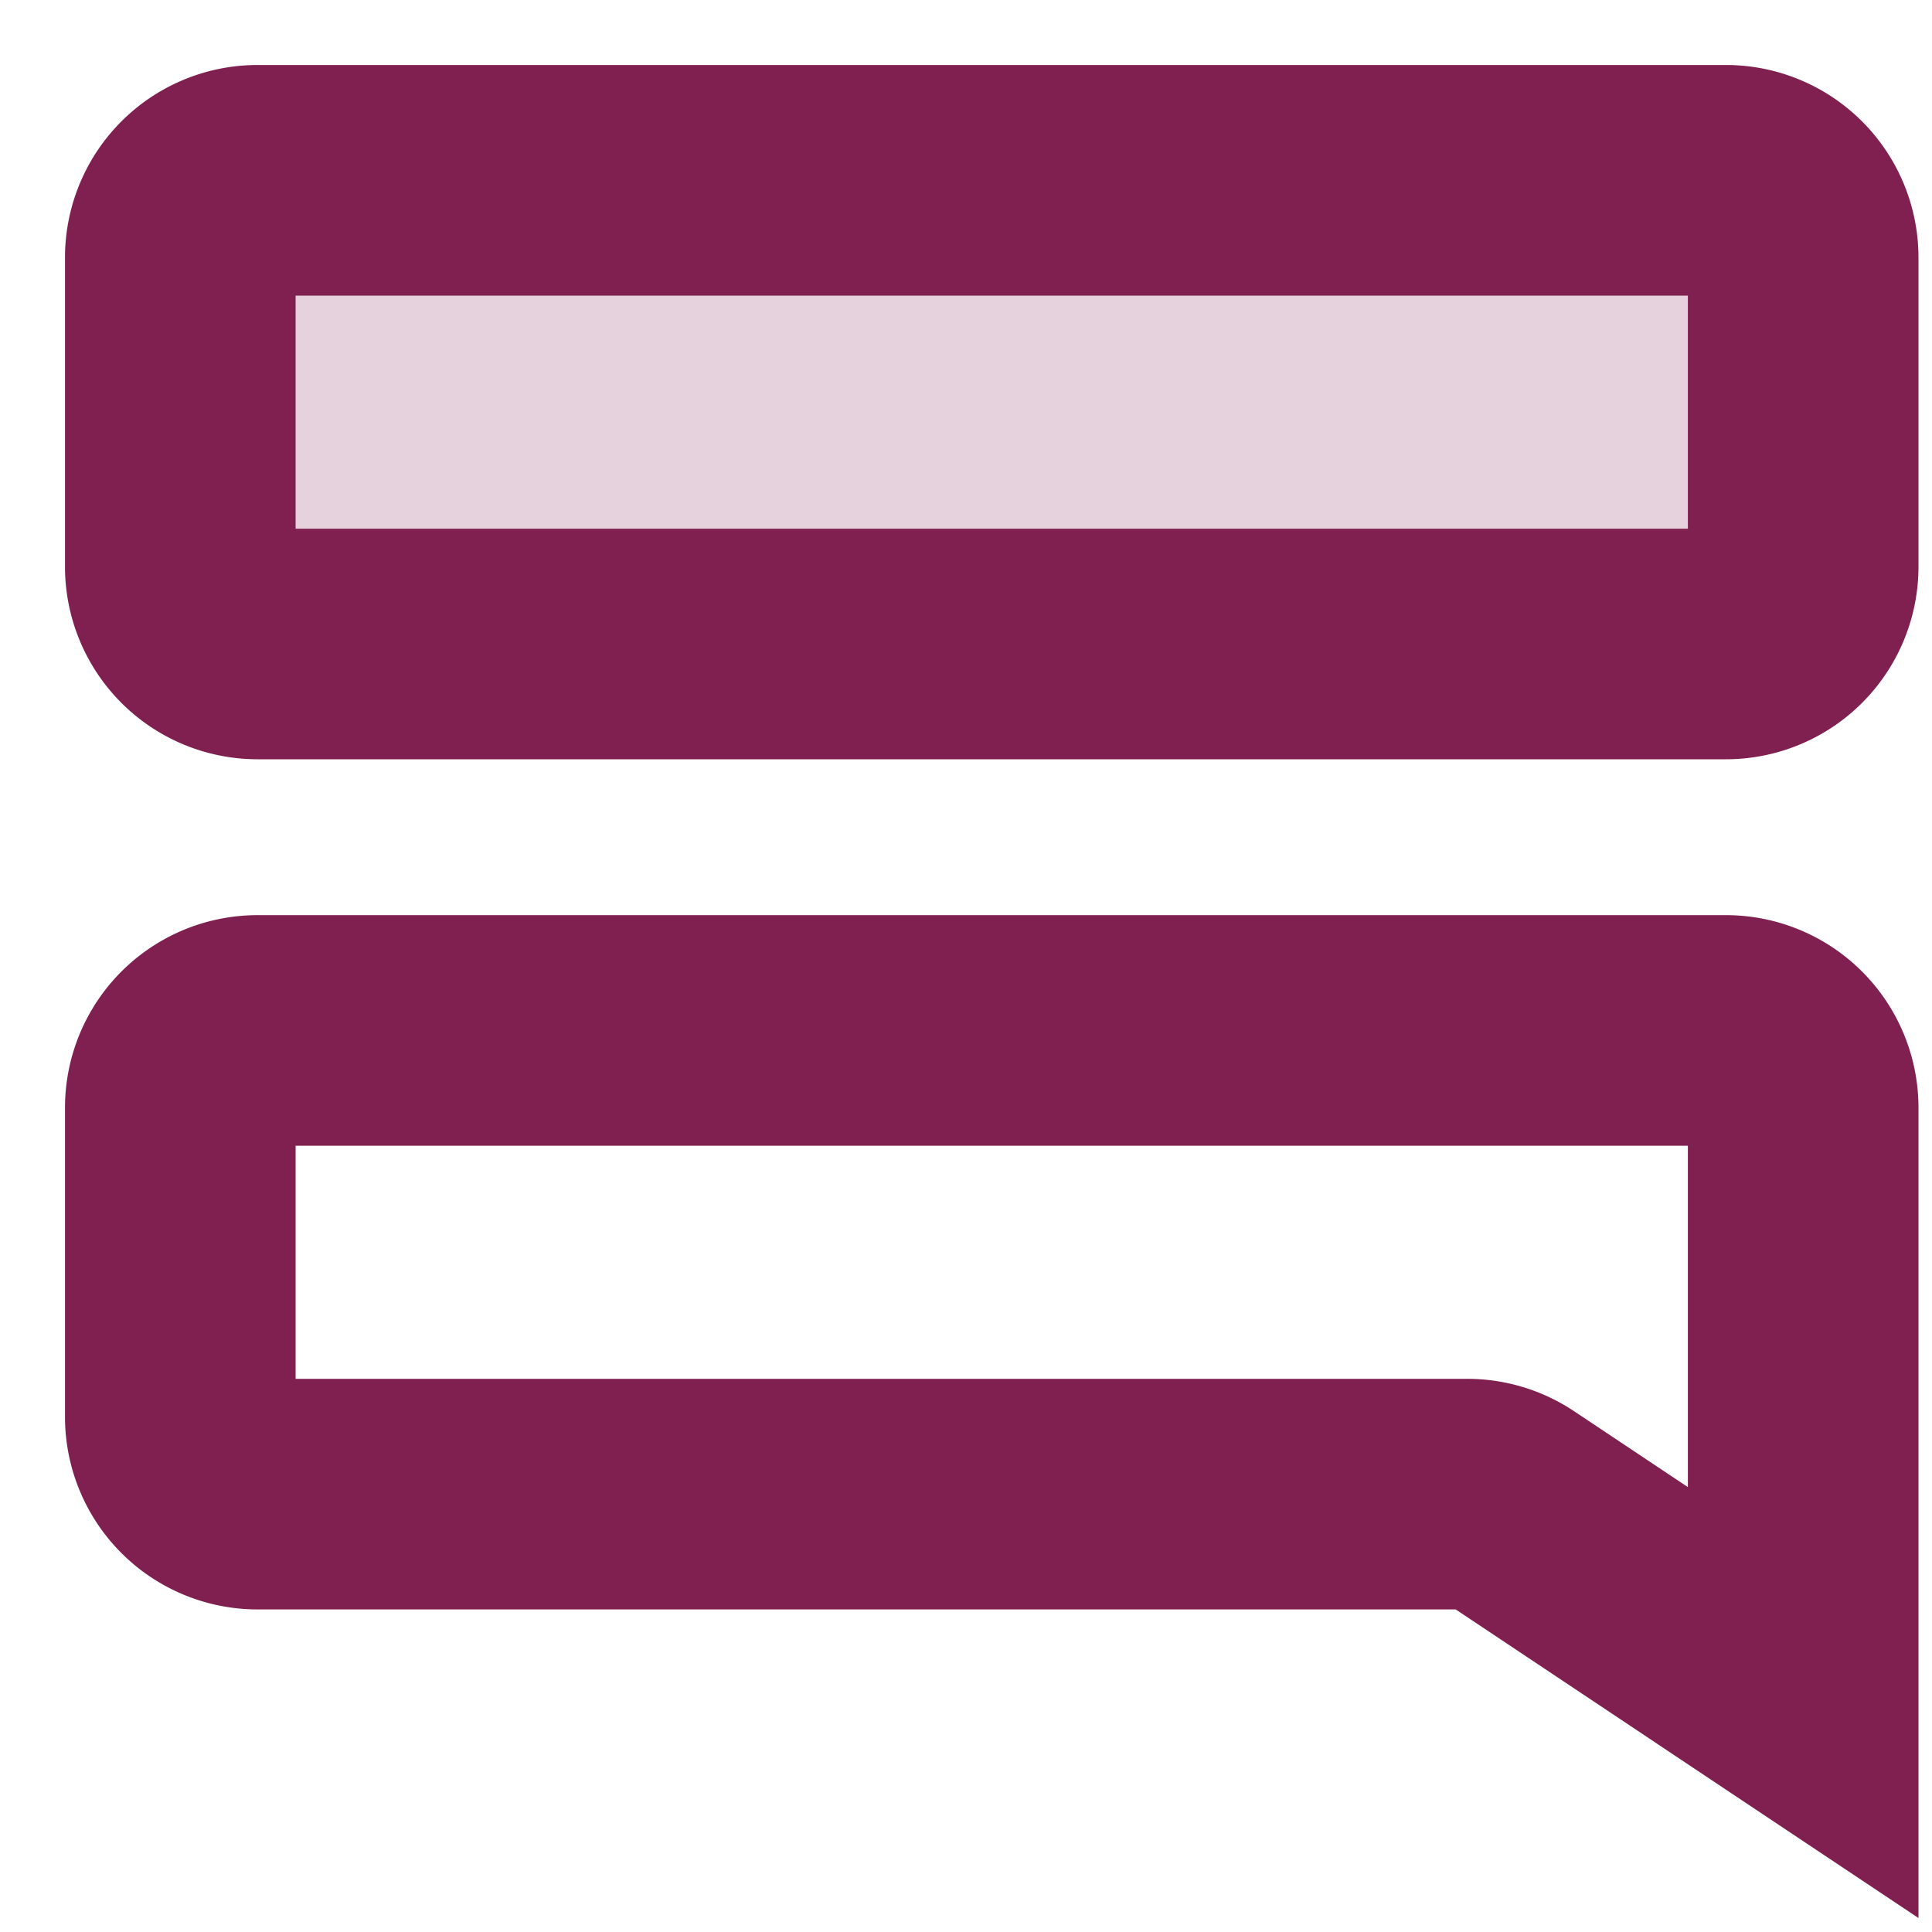 <svg xmlns="http://www.w3.org/2000/svg" width="25" height="25" fill="none" viewBox="0 0 25 25"><path stroke="#802050" stroke-width="2.984" d="M3.333 13.334a1 1 0 0 0-1 1v4a1 1 0 0 0 1 1h15.652a1 1 0 0 1 .554.167l3.794 2.53v-7.697a1 1 0 0 0-1-1h-19Z" clip-rule="evenodd"/><path fill="#802050" fill-opacity=".2" fill-rule="evenodd" stroke="#802050" stroke-width="2.984" d="M3.333 2.333a1 1 0 0 0-1 1v4a1 1 0 0 0 1 1h19a1 1 0 0 0 1-1v-4a1 1 0 0 0-1-1h-19Z" clip-rule="evenodd"/></svg>